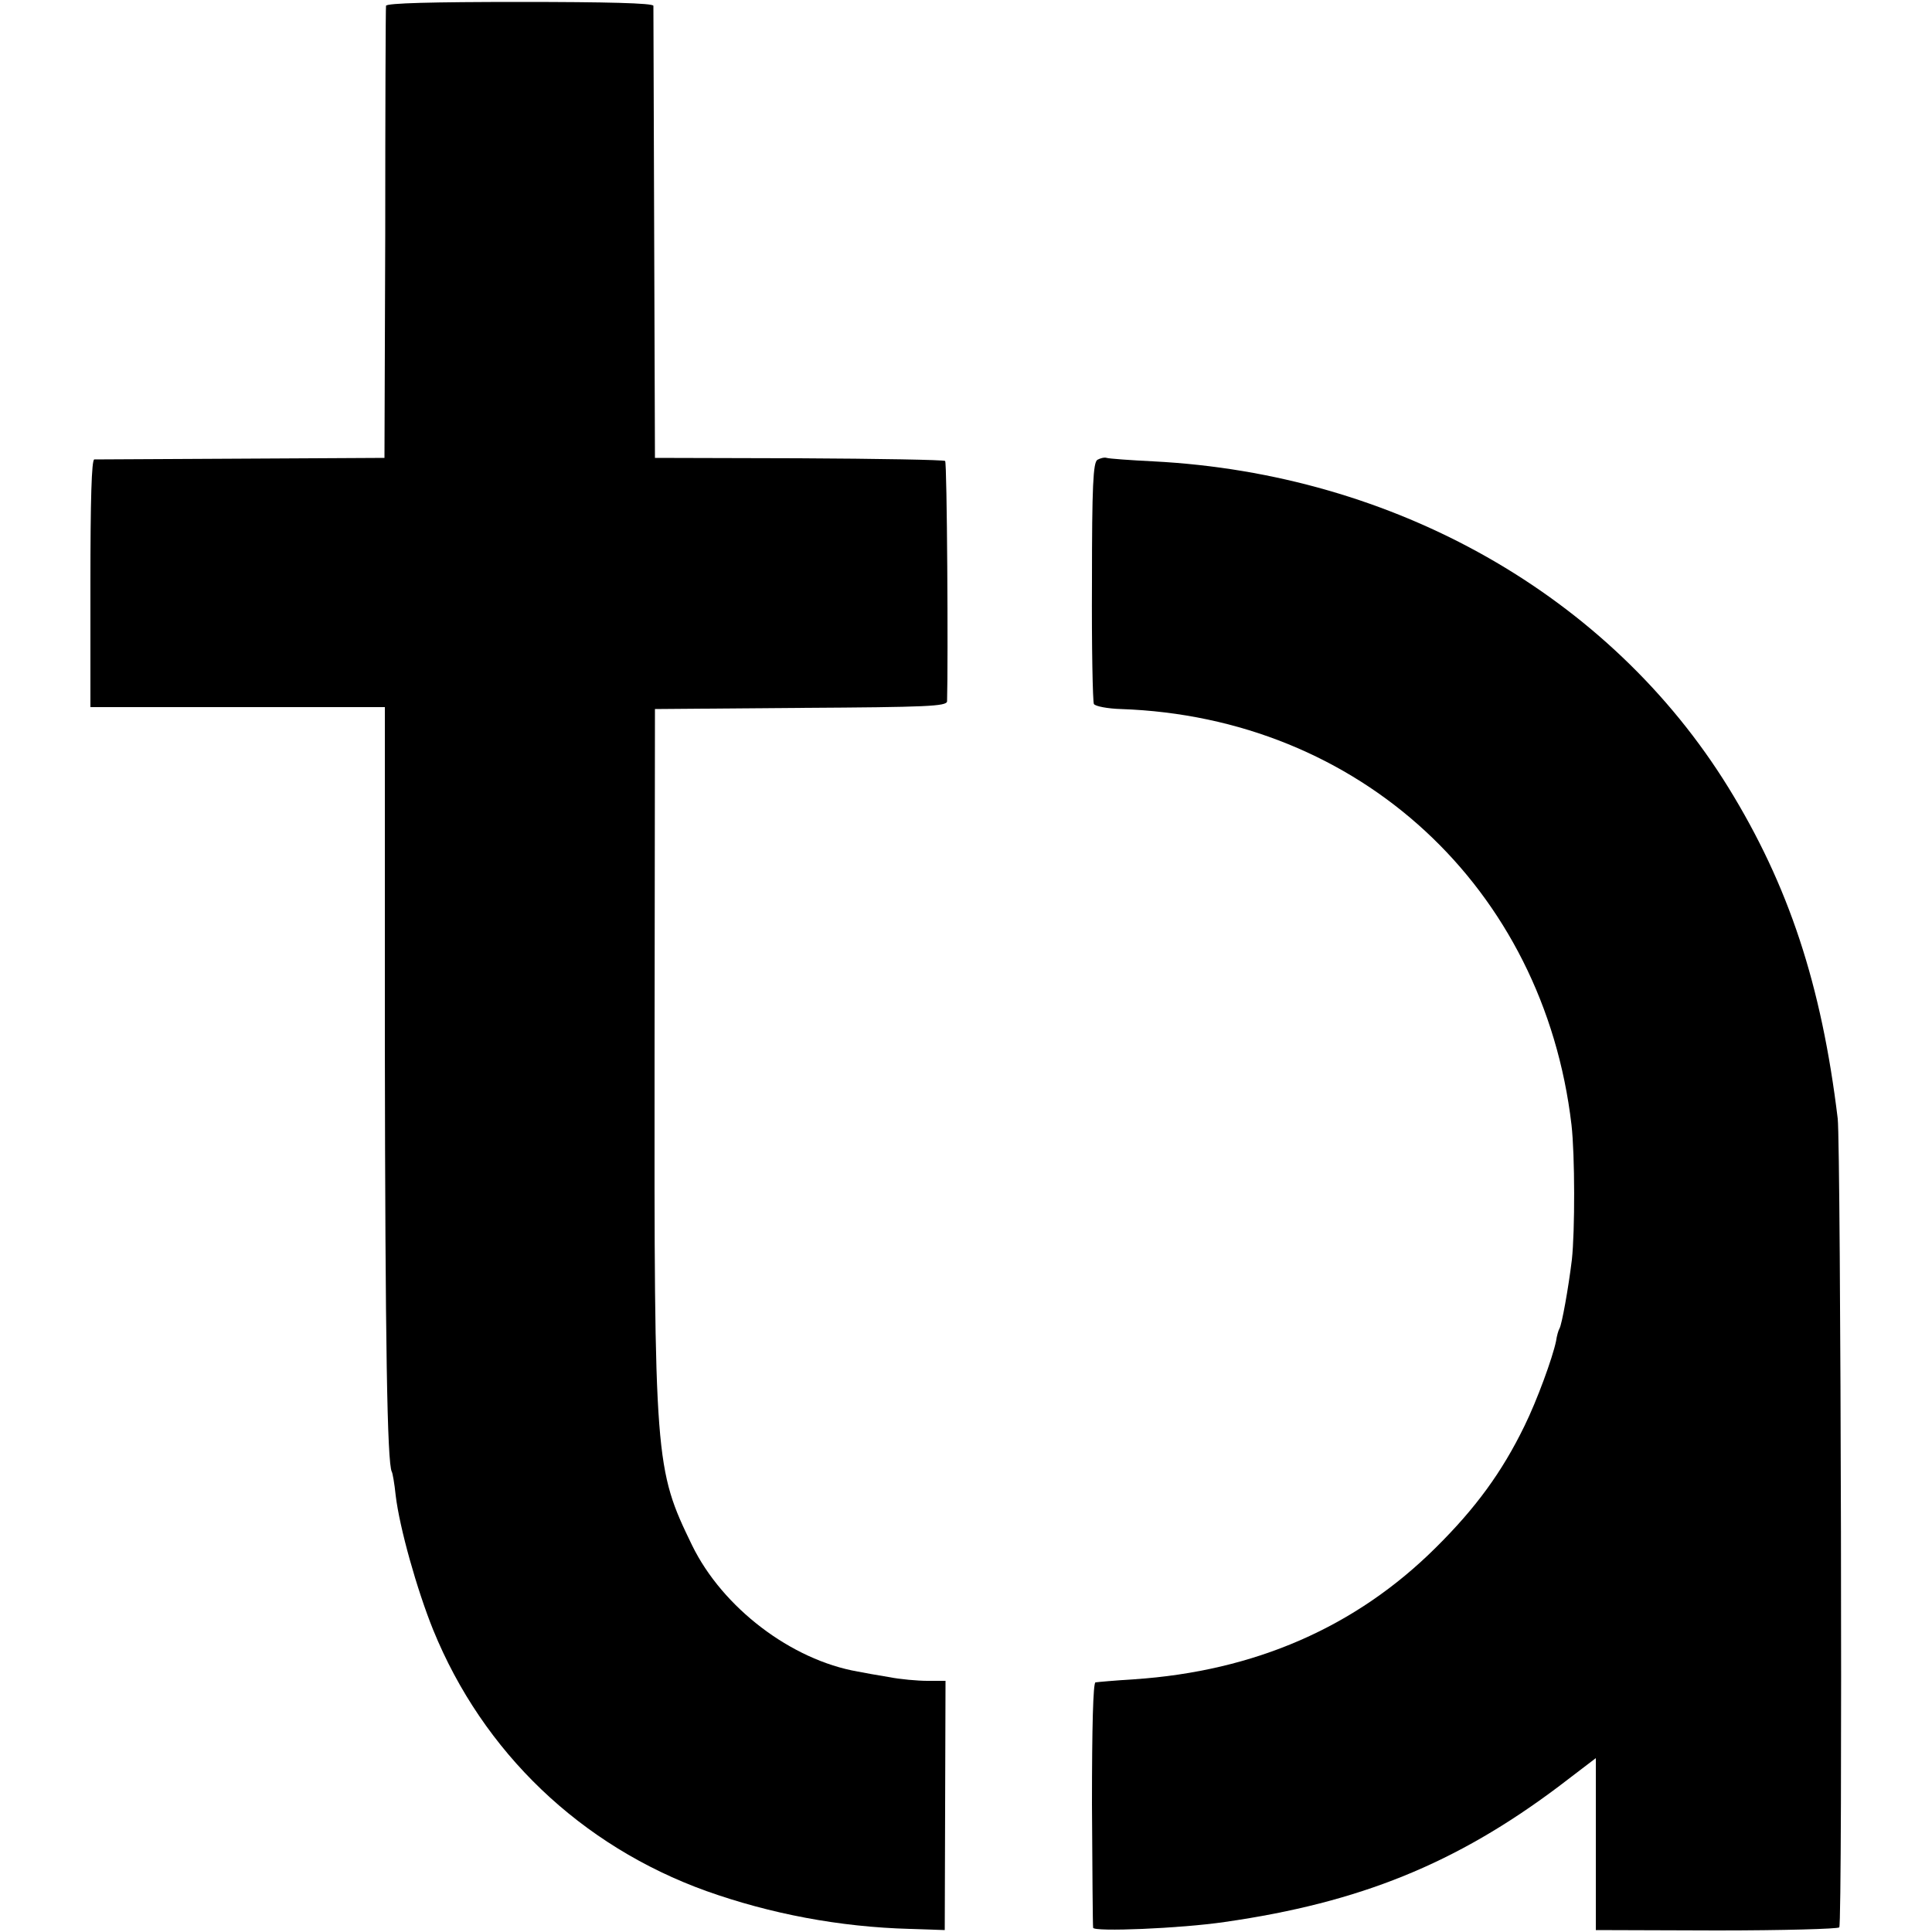 <?xml version="1.0" standalone="no"?>
<!DOCTYPE svg PUBLIC "-//W3C//DTD SVG 20010904//EN"
 "http://www.w3.org/TR/2001/REC-SVG-20010904/DTD/svg10.dtd">
<svg version="1.0" xmlns="http://www.w3.org/2000/svg"
 width="500pt" height="500pt" viewBox="0 0 500 500"
 preserveAspectRatio="xMidYMid meet">
<g transform="translate(0,500) scale(0.1,-0.1)"
fill="#000000" stroke="none">
<path d="M999 4985 c-1 -5 -2 -271 -2 -590 l-2 -580 -370 -2 c-203 -1 -375 -2
-381 -2 -7 -1 -10 -104 -10 -321 l0 -320 381 0 381 0 0 -877 c1 -770 6 -1080
18 -1102 2 -3 7 -31 10 -61 10 -84 55 -244 97 -348 129 -317 382 -559 707
-676 166 -59 344 -93 527 -98 l90 -3 1 322 1 323 -47 0 c-25 0 -71 4 -101 10
-30 5 -65 11 -79 14 -172 30 -350 165 -429 327 -96 198 -98 215 -97 1273 l1
891 378 3 c326 2 377 4 378 17 3 104 0 618 -5 622 -3 3 -173 6 -378 7 l-373 1
-2 580 c-1 319 -2 585 -2 590 -1 7 -122 10 -346 10 -224 0 -345 -3 -346 -10z"/>
<path d="M2840 3810 c-11 -7 -14 -68 -14 -315 -1 -169 2 -312 5 -317 4 -6 36
-12 70 -13 617 -21 1094 -462 1166 -1076 9 -79 9 -275 1 -349 -9 -74 -26 -168
-32 -178 -3 -5 -7 -19 -9 -33 -9 -43 -49 -153 -82 -220 -58 -119 -126 -212
-229 -314 -207 -206 -469 -320 -781 -341 -49 -3 -94 -7 -100 -8 -6 -2 -9 -115
-9 -315 1 -171 2 -315 3 -320 1 -11 226 -2 341 15 349 50 598 151 863 350 l97
74 0 -223 0 -222 313 -1 c171 0 314 4 317 8 9 11 4 2023 -4 2093 -42 347 -127
604 -283 857 -307 497 -863 812 -1488 844 -60 3 -115 7 -121 9 -6 2 -17 -1
-24 -5z"/>
</g>
</svg>
